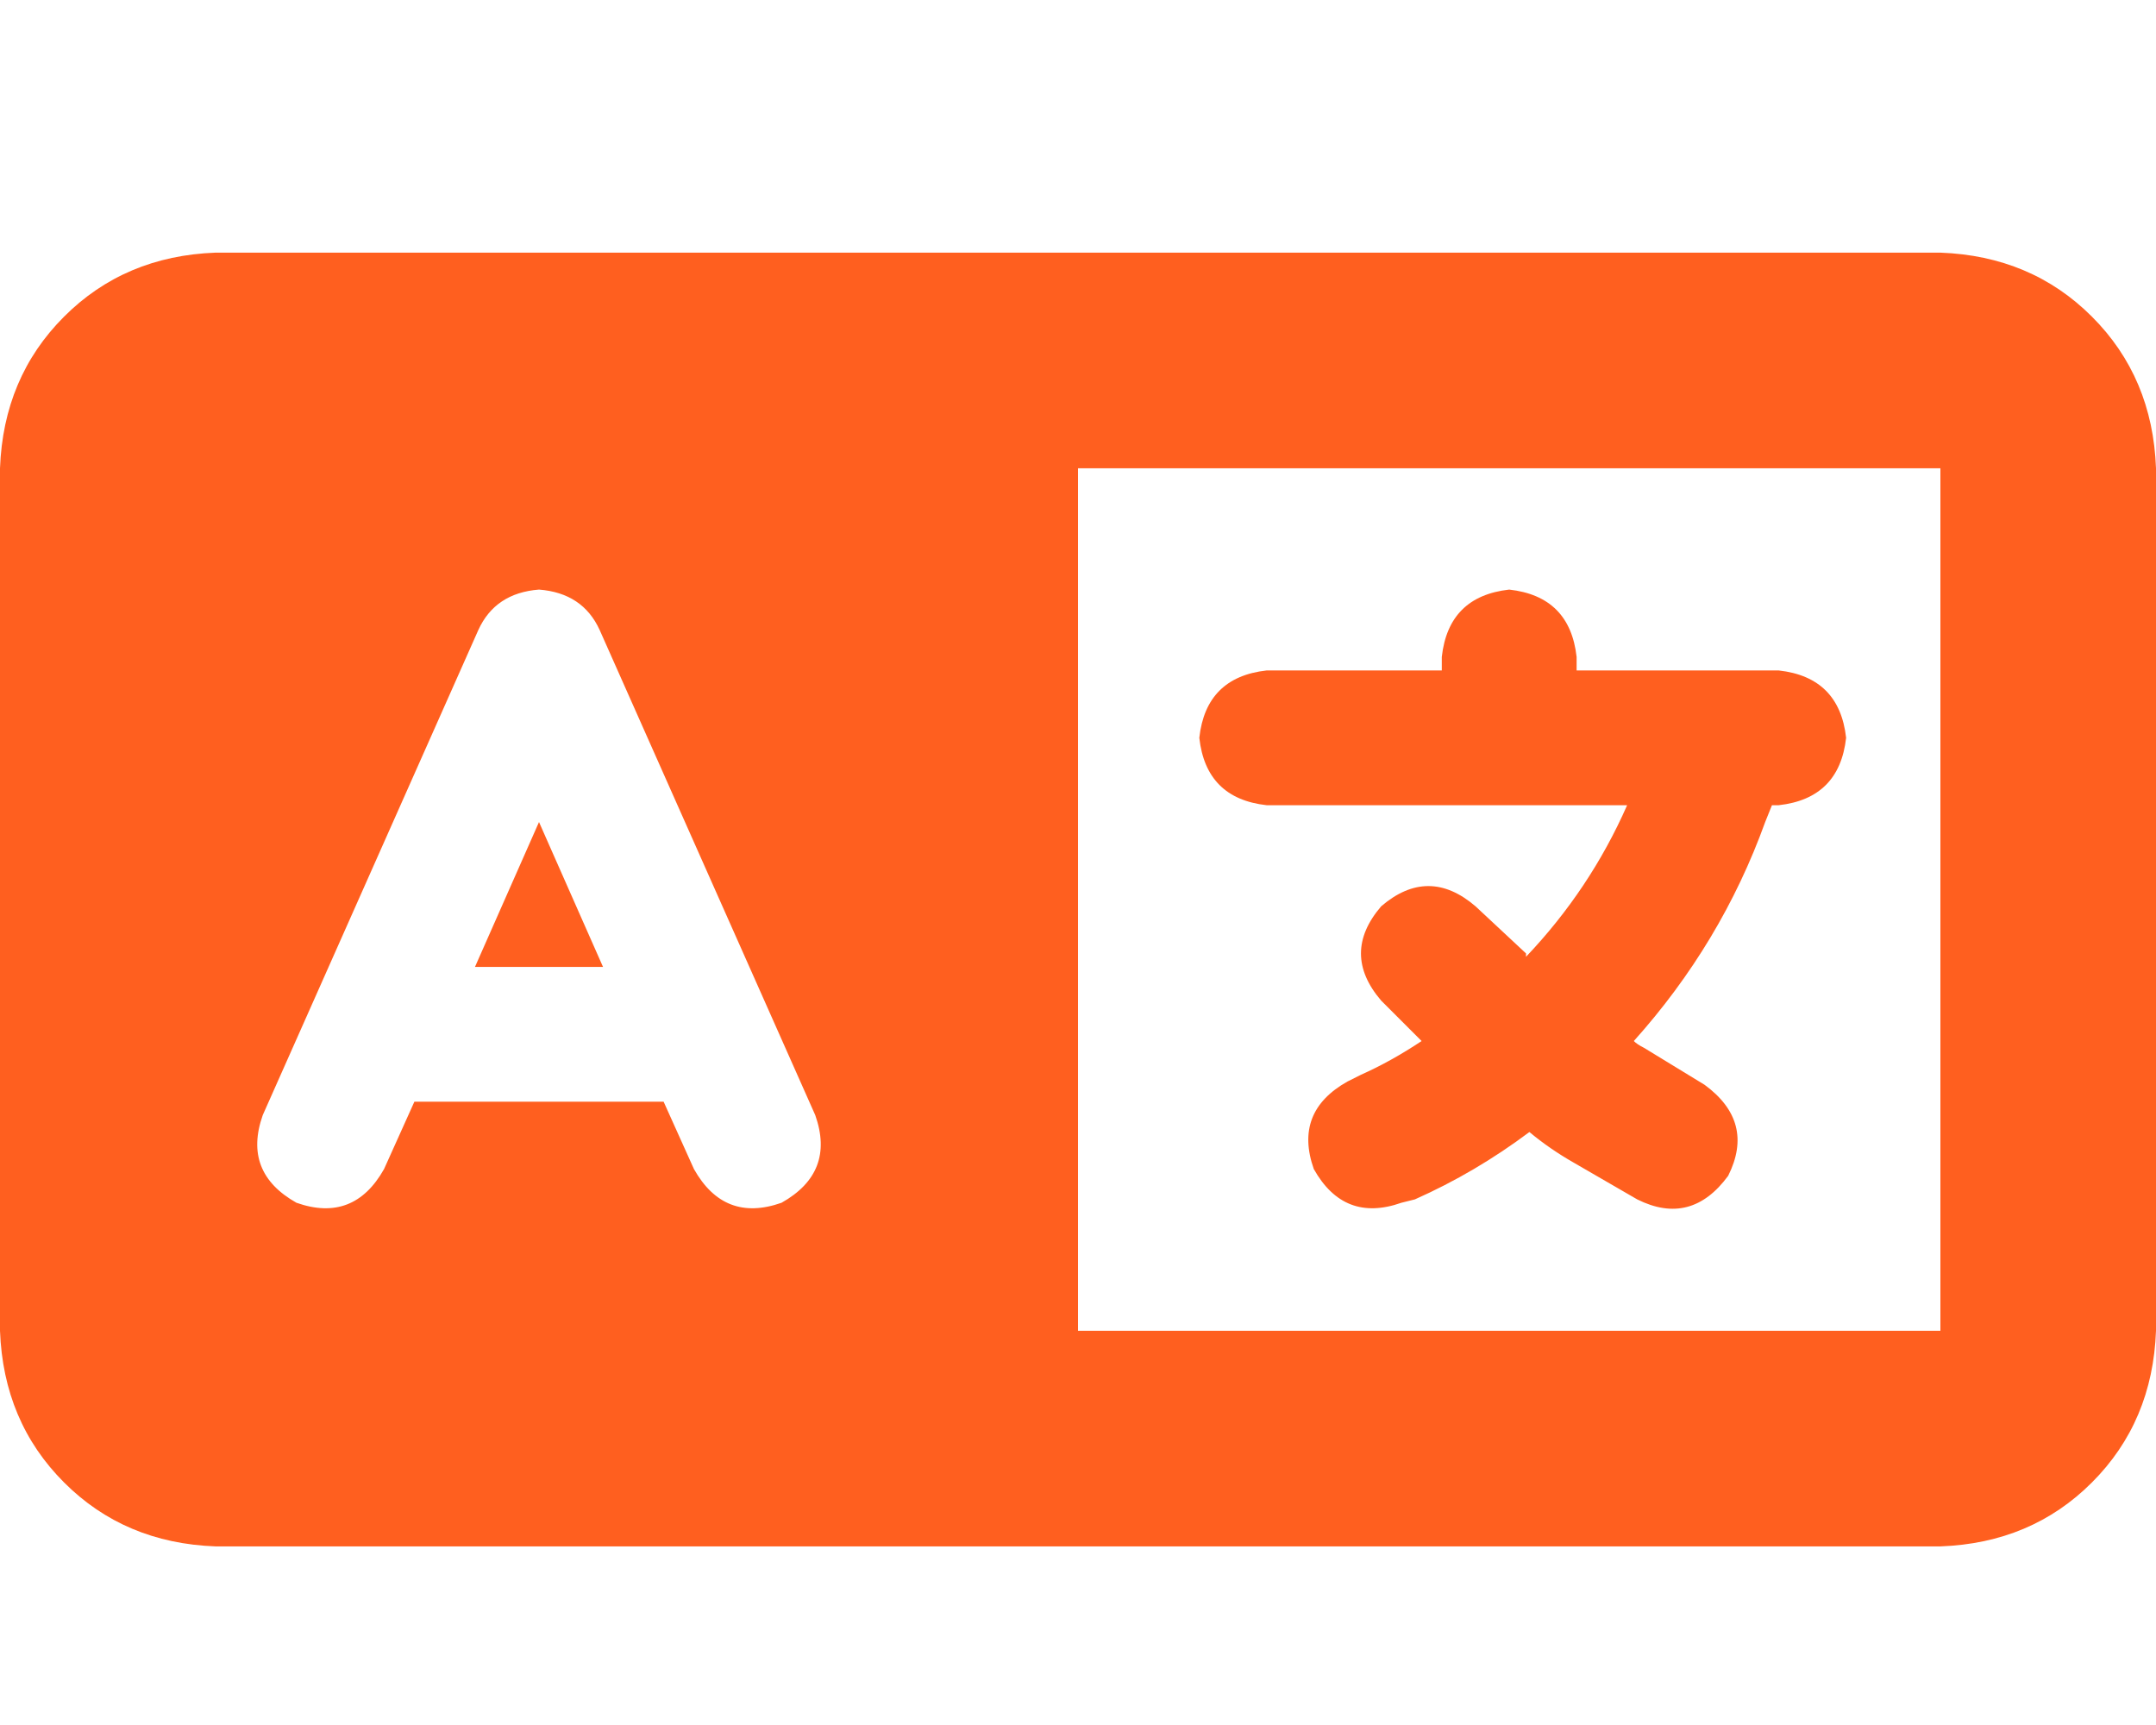 <svg xmlns="http://www.w3.org/2000/svg" xmlns:xlink="http://www.w3.org/1999/xlink" fill="none" version="1.1" width="30" height="24" viewBox="0 0 30 24"><defs><clipPath id="master_svg0_4_742"><rect x="0" y="0" width="30" height="24" rx="0"/></clipPath></defs><g clip-path="url(#master_svg0_4_742)"><g transform="matrix(1,0,0,-1,0,43.031)"><g><path d="M0,36.516Q0.047,37.781,0.891,38.625Q1.734,39.469,3,39.516L12,39.516L27,39.516Q28.266,39.469,29.109,38.625Q29.953,37.781,30,36.516L30,24.516Q29.953,23.25,29.109,22.406Q28.266,21.562,27,21.516L15,21.516L3,21.516Q1.734,21.562,0.891,22.406Q0.047,23.25,0,24.516L0,36.516ZM15,36.516L15,24.516L15,36.516L15,24.516L27,24.516L27,36.516L15,36.516ZM8.344,34.266Q8.109,34.781,7.5,34.828Q6.891,34.781,6.656,34.266L3.656,27.516Q3.375,26.719,4.125,26.297Q4.922,26.016,5.344,26.766L5.766,27.703L9.234,27.703L9.656,26.766Q10.078,26.016,10.875,26.297Q11.625,26.719,11.344,27.516L8.344,34.266ZM7.5,31.594L8.391,29.578L7.5,31.594L8.391,29.578L6.609,29.578L7.5,31.594ZM21,34.828Q21.844,34.734,21.938,33.891L21.938,33.703L24,33.703L24.75,33.703Q25.594,33.609,25.688,32.766Q25.594,31.922,24.75,31.828L24.656,31.828L24.562,31.594Q23.953,29.906,22.734,28.547Q22.781,28.5,22.875,28.453L23.719,27.938Q24.422,27.422,24.047,26.672Q23.531,25.969,22.781,26.344L21.891,26.859Q21.562,27.047,21.281,27.281Q20.531,26.719,19.688,26.344L19.5,26.297Q18.703,26.016,18.281,26.766Q18,27.563,18.75,27.984L18.938,28.078Q19.359,28.266,19.781,28.547L19.219,29.109Q18.656,29.766,19.219,30.422Q19.875,30.984,20.531,30.422L21.234,29.766L21.234,29.719Q22.125,30.656,22.641,31.828L21,31.828L17.625,31.828Q16.781,31.922,16.688,32.766Q16.781,33.609,17.625,33.703L20.062,33.703L20.062,33.891Q20.156,34.734,21,34.828Z" fill="#FF5F1F" fill-opacity="1" style="mix-blend-mode:passthrough"/></g></g></g></svg>